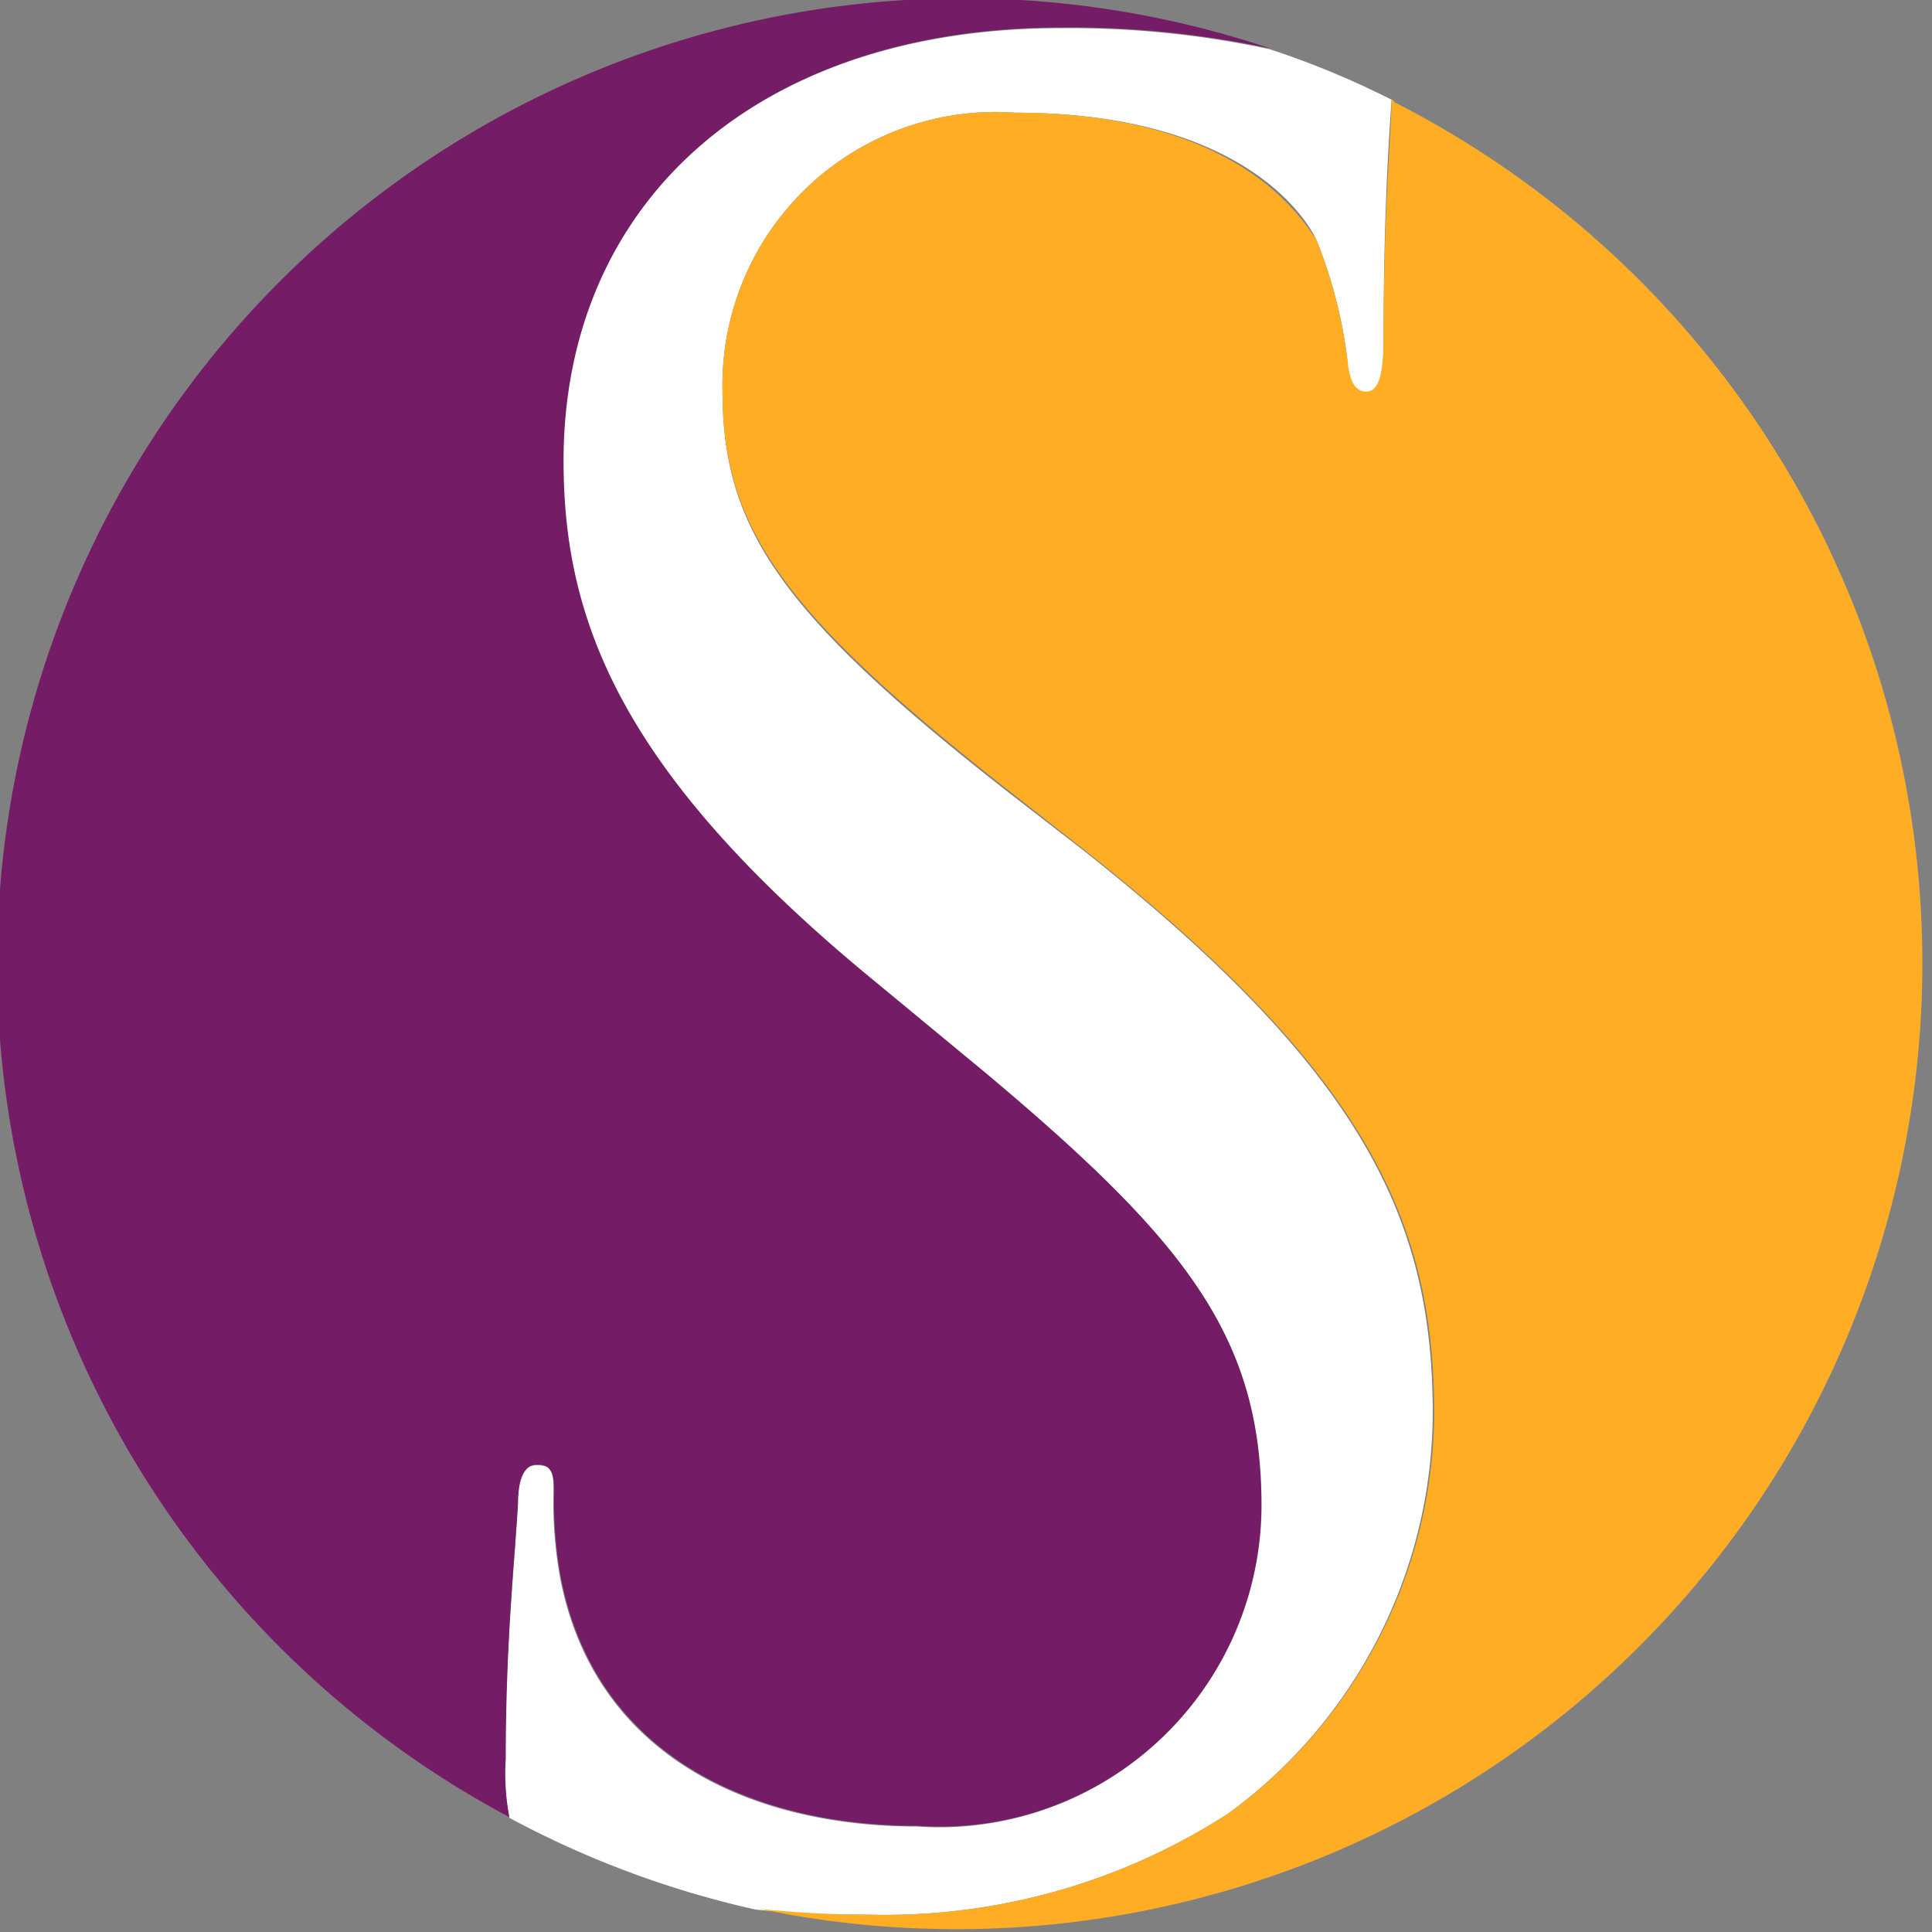 <svg xmlns="http://www.w3.org/2000/svg" viewBox="0 0 26.74 26.74"><rect x="0" y="0" width="26.74" height="26.74" fill="#808080" stroke="none"/><defs><style>.cls-1{fill:#fff;}.cls-2{fill:#741c66;}.cls-3{fill:#ffad25;}</style></defs><g id="Art"><path class="cls-1" d="M14.05,1.56c3.07,0,4,1.4,4.17,1.76A6.52,6.52,0,0,1,18.65,5c0,.26.06.43.26.43s.24-.23.24-.77c0-1.77.08-2.83.11-3.28A12,12,0,0,0,17.57.68,13.22,13.22,0,0,0,14.68.39c-4.22,0-6.89,2.43-6.89,6,0,2.26.8,4.33,4.33,7.22l1.5,1.24c2.86,2.36,3.83,3.69,3.83,6a4.45,4.45,0,0,1-4.76,4.43c-2.23,0-4.43-.93-4.93-3.4a5.81,5.81,0,0,1-.1-1.23c0-.27,0-.37-.23-.37s-.24.17-.27.54c0,.53-.17,1.86-.17,3.53a3.21,3.21,0,0,0,.06.81,13.3,13.3,0,0,0,3.41,1.27A14.72,14.72,0,0,0,12,26.5a8.75,8.75,0,0,0,5-1.4,6.89,6.89,0,0,0,2.83-5.53c0-2.66-.93-4.72-4.86-7.82L14,11C10.82,8.52,10,7.32,10,5.42A3.78,3.78,0,0,1,14.05,1.56Z"></path><path class="cls-2" d="M7,24.34c0-1.67.14-3,.17-3.53,0-.37.1-.54.27-.54s.23.1.23.37a5.81,5.81,0,0,0,.1,1.23c.5,2.47,2.7,3.4,4.93,3.4a4.45,4.45,0,0,0,4.76-4.43c0-2.3-1-3.63-3.83-6l-1.5-1.24c-3.53-2.89-4.33-5-4.33-7.22,0-3.57,2.67-6,6.89-6a13.22,13.22,0,0,1,2.89.29A13.37,13.37,0,0,0,7.05,25.15,3.21,3.21,0,0,1,7,24.34Z"></path><path class="cls-3" d="M19.26,1.37c0,.45-.11,1.51-.11,3.28,0,.54-.07.77-.24.77s-.23-.17-.26-.43a6.52,6.52,0,0,0-.43-1.67C18,3,17.12,1.56,14.05,1.56A3.78,3.78,0,0,0,10,5.42c0,1.9.86,3.1,4.06,5.6l.93.73c3.93,3.1,4.86,5.16,4.86,7.82A6.89,6.89,0,0,1,17,25.1a8.75,8.75,0,0,1-5,1.4,14.72,14.72,0,0,1-1.49-.08,13.37,13.37,0,0,0,8.8-25Z"></path></g></svg>